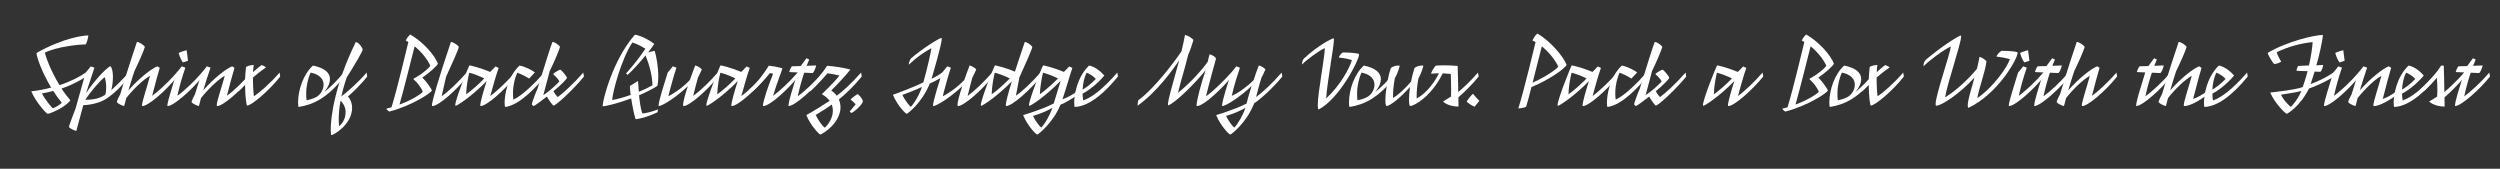 <svg width="4000" height="270" viewBox="0 0 4000 270" fill="none" xmlns="http://www.w3.org/2000/svg">
<rect x="0" y="0" width="4000" height="270" fill="#333333" stroke="none"/>
<g clip-path="url(#clip0_88_1125)">
<path d="M3966.75 116.898L3953.15 116.298C3949.75 126.298 3946.15 138.698 3942.75 154.098C3952.95 146.898 3969.95 131.298 3982.95 116.098L3983.95 122.498C3969.35 141.098 3938.35 169.698 3927.95 169.698C3927.95 162.098 3934.55 142.098 3939.75 125.098L3942.55 115.898L3929.15 115.298C3929.15 115.298 3930.15 110.298 3933.35 106.098L3947.55 105.698L3956.75 93.098L3961.15 95.298L3956.95 105.298L3972.15 104.698C3972.15 104.698 3970.95 112.298 3966.75 116.898Z" fill="white"/>
<path d="M3905.8 104.898L3910 105.098C3910.6 120.098 3910.8 135.298 3911 147.298C3919.6 140.098 3930.8 129.498 3942.6 116.098L3943.6 122.498C3934.2 134.098 3921.2 147.298 3911.2 155.698C3911.4 164.698 3911.4 170.498 3911.4 170.498C3895 170.498 3886.6 162.498 3886.6 162.498L3899.4 154.498C3899.6 151.498 3899.8 148.098 3899.8 144.898C3899.8 137.498 3899.4 130.098 3899 124.498C3892.6 131.698 3884.2 140.298 3878.2 145.898C3878.2 145.898 3874 145.898 3871.6 143.898C3881.4 135.098 3897.6 118.298 3905.8 104.898Z" fill="white"/>
<path d="M3878.06 120.898C3864.86 136.498 3851.06 145.698 3843.26 149.898C3843.26 153.898 3843.86 157.698 3844.26 160.698C3858.26 155.898 3875.66 142.498 3898.86 116.098L3899.86 122.498C3873.46 154.698 3850.26 170.298 3830.86 171.098C3830.26 171.098 3829.86 168.498 3829.86 164.298C3829.86 151.498 3834.46 123.298 3853.66 104.898C3855.26 104.898 3866.66 107.698 3878.06 120.898ZM3849.86 116.298C3845.66 123.698 3843.86 134.298 3843.26 143.298C3848.26 140.498 3856.66 134.698 3864.46 126.298C3859.46 120.698 3853.26 117.698 3849.86 116.298Z" fill="white"/>
<path d="M3781.61 106.098L3787.41 108.298C3783.41 119.498 3779.41 132.498 3775.81 144.498C3792.81 124.898 3813.41 109.298 3822.01 106.098L3825.81 108.498C3824.01 114.298 3816.61 141.298 3812.41 158.298C3818.41 156.298 3826.41 152.298 3836.21 144.698L3837.01 150.298C3822.01 161.498 3806.81 169.698 3798.01 169.698C3797.61 169.698 3797.41 169.298 3797.41 168.498C3797.41 162.498 3806.41 136.098 3810.21 121.298C3800.01 126.698 3783.01 143.098 3772.21 156.898L3768.81 169.698C3768.81 169.698 3760.61 167.698 3757.01 163.298C3757.01 161.898 3760.21 154.898 3762.61 150.698L3773.41 116.098C3773.41 116.098 3777.61 111.498 3781.61 106.098Z" fill="white"/>
<path d="M3773.58 116.101L3774.58 122.501C3757.58 143.701 3728.58 169.701 3718.58 169.701C3718.38 169.501 3718.38 169.101 3718.38 168.501C3718.58 161.901 3728.38 132.301 3733.18 116.101C3733.18 116.101 3738.58 110.101 3741.38 106.101L3747.18 108.301C3741.78 123.301 3737.38 139.701 3734.38 153.301C3745.78 145.101 3762.78 128.901 3773.58 116.101ZM3751.38 97.301L3743.18 99.901C3743.18 99.901 3738.58 93.501 3736.38 84.701C3741.98 82.101 3749.18 80.301 3749.18 80.301C3750.38 88.301 3751.38 97.301 3751.38 97.301Z" fill="white"/>
<path d="M3733.18 116.098L3734.18 122.498C3734.18 122.498 3718.98 132.698 3694.38 141.698C3679.58 171.098 3659.38 182.098 3658.78 182.098C3656.98 182.098 3639.58 165.298 3632.38 148.098C3646.58 146.298 3671.98 143.698 3684.38 139.298C3684.38 139.298 3688.78 126.498 3692.18 113.898L3674.38 113.298C3674.38 111.898 3675.18 107.898 3677.38 105.498L3694.38 104.698C3697.58 91.298 3700.18 72.498 3700.18 67.298C3682.78 69.098 3661.98 74.098 3642.78 83.498C3643.18 86.298 3646.98 94.098 3649.98 98.698C3649.98 98.698 3644.78 101.898 3638.98 102.498C3635.78 100.298 3628.18 86.298 3628.18 84.698C3658.78 66.298 3703.58 55.898 3716.58 55.898C3716.58 63.298 3710.18 91.498 3706.18 104.498L3716.98 103.898C3716.98 106.698 3714.98 112.898 3712.58 114.898L3703.38 114.498C3700.78 123.298 3696.98 134.498 3696.98 134.498C3720.78 125.698 3733.18 116.098 3733.18 116.098ZM3665.38 170.898C3665.78 170.898 3676.18 160.298 3682.18 145.498C3674.78 147.898 3657.38 150.098 3649.58 151.498C3654.18 161.298 3664.38 170.898 3665.38 170.898Z" fill="white"/>
<path d="M3574.55 120.898C3561.35 136.498 3547.55 145.698 3539.75 149.898C3539.75 153.898 3540.35 157.698 3540.75 160.698C3554.75 155.898 3572.15 142.498 3595.35 116.098L3596.35 122.498C3569.95 154.698 3546.75 170.298 3527.35 171.098C3526.75 171.098 3526.35 168.498 3526.35 164.298C3526.35 151.498 3530.95 123.298 3550.15 104.898C3551.75 104.898 3563.15 107.698 3574.55 120.898ZM3546.35 116.298C3542.15 123.698 3540.35 134.298 3539.75 143.298C3544.75 140.498 3553.15 134.698 3560.95 126.298C3555.95 120.698 3549.75 117.698 3546.35 116.298Z" fill="white"/>
<path d="M3485.83 67.098C3489.63 67.098 3497.03 72.298 3498.63 74.898C3496.63 81.898 3489.03 99.098 3481.83 113.898C3481.83 113.898 3477.23 127.498 3472.23 144.698C3489.43 124.898 3509.83 109.298 3518.63 106.098L3522.43 108.498C3520.63 114.298 3513.23 141.298 3509.03 158.298C3515.83 155.898 3524.63 151.298 3532.83 144.698L3533.63 150.298C3518.23 161.698 3503.83 169.698 3494.63 169.698C3494.23 169.698 3494.03 169.298 3494.03 168.298C3494.03 162.098 3503.03 135.898 3506.83 121.298C3496.63 126.698 3479.43 143.098 3468.83 156.898C3467.63 161.098 3466.43 165.498 3465.43 169.698C3465.43 169.698 3457.23 167.698 3453.63 163.298C3453.63 163.298 3454.03 160.098 3459.23 150.698C3459.23 150.698 3468.43 118.898 3485.83 67.098Z" fill="white"/>
<path d="M3456.6 116.898L3443 116.298C3439.6 126.298 3436 138.698 3432.6 154.098C3442.8 146.898 3459.8 131.298 3472.8 116.098L3473.8 122.498C3459.2 141.098 3428.2 169.698 3417.8 169.698C3417.8 162.098 3424.4 142.098 3429.6 125.098L3432.4 115.898L3419 115.298C3419 115.298 3420 110.298 3423.2 106.098L3437.4 105.698L3446.6 93.098L3451 95.298L3446.8 105.298L3462 104.698C3462 104.698 3460.8 112.298 3456.6 116.898Z" fill="white"/>
<path d="M3322.74 67.098C3326.54 67.098 3333.94 72.298 3335.54 74.898C3333.54 81.898 3325.94 99.098 3318.74 113.898C3318.74 113.898 3314.14 127.498 3309.14 144.698C3326.34 124.898 3346.74 109.298 3355.54 106.098L3359.34 108.498C3357.54 114.298 3351.14 136.898 3347.14 153.298C3355.74 147.098 3370.74 134.098 3386.34 116.098L3387.34 122.498C3369.14 145.298 3340.74 169.698 3331.54 169.698C3331.14 169.698 3330.94 169.098 3330.94 168.098C3331.34 161.498 3339.94 135.898 3343.74 121.298C3333.54 126.698 3316.34 143.098 3305.74 156.898C3304.54 161.098 3303.34 165.498 3302.34 169.698C3302.34 169.698 3294.14 167.698 3290.54 163.298C3290.54 163.298 3290.94 160.098 3296.14 150.698C3296.14 150.698 3305.34 118.898 3322.74 67.098Z" fill="white"/>
<path d="M3293.51 116.898L3279.91 116.298C3276.51 126.298 3272.91 138.698 3269.51 154.098C3279.71 146.898 3296.71 131.298 3309.71 116.098L3310.71 122.498C3296.11 141.098 3265.11 169.698 3254.71 169.698C3254.71 162.098 3261.31 142.098 3266.51 125.098L3269.31 115.898L3255.91 115.298C3255.91 115.298 3256.91 110.298 3260.11 106.098L3274.31 105.698L3283.51 93.098L3287.91 95.298L3283.71 105.298L3298.91 104.698C3298.91 104.698 3297.71 112.298 3293.51 116.898Z" fill="white"/>
<path d="M3269.28 116.101L3270.28 122.501C3253.28 143.701 3224.28 169.701 3214.28 169.701C3214.08 169.501 3214.08 169.101 3214.08 168.501C3214.28 161.901 3224.08 132.301 3228.88 116.101C3228.88 116.101 3234.28 110.101 3237.08 106.101L3242.88 108.301C3237.48 123.301 3233.08 139.701 3230.08 153.301C3241.48 145.101 3258.48 128.901 3269.28 116.101ZM3247.08 97.301L3238.88 99.901C3238.88 99.901 3234.28 93.501 3232.08 84.701C3237.68 82.101 3244.88 80.301 3244.88 80.301C3246.08 88.301 3247.08 97.301 3247.08 97.301Z" fill="white"/>
<path d="M3227.79 83.498C3228.19 83.698 3228.19 84.098 3228.19 84.698C3227.99 93.698 3197.19 150.098 3149.19 172.698C3148.59 171.898 3148.39 170.698 3148.39 168.698C3148.39 160.498 3153.99 142.498 3159.19 124.098C3134.99 150.498 3106.39 169.098 3097.99 169.098C3097.19 169.098 3096.99 168.098 3096.99 166.298C3096.99 152.098 3119.39 88.898 3121.39 74.298C3110.59 79.098 3085.39 97.698 3077.59 106.098C3077.59 101.898 3078.59 98.298 3081.39 95.498C3109.99 71.498 3134.59 56.898 3137.19 56.898C3137.59 56.898 3137.79 57.498 3137.79 58.498C3137.79 69.698 3114.99 135.498 3112.19 155.698C3129.19 145.498 3148.19 127.898 3162.99 110.298C3164.79 103.498 3166.19 96.898 3167.19 90.898C3167.19 90.898 3173.59 92.498 3178.39 98.098C3175.99 116.698 3166.19 140.898 3163.79 156.898C3189.39 139.498 3211.99 107.098 3215.79 94.698C3209.59 92.698 3200.99 91.298 3194.39 90.498C3194.39 90.498 3195.39 85.898 3202.39 81.298C3216.99 81.298 3225.79 82.698 3227.79 83.498Z" fill="white"/>
<path d="M3045.17 116.098L3046.17 122.498C3028.97 144.498 3000.37 168.898 2993.17 168.898C2992.37 168.898 2989.97 155.498 2989.97 135.698C2984.17 141.698 2979.57 145.898 2979.57 145.898C2979.57 145.898 2975.57 145.898 2972.97 143.898C2979.57 138.098 2985.97 131.298 2989.97 126.898C2990.17 120.698 2990.77 113.898 2991.57 106.898C2996.97 104.098 3003.77 103.898 3003.77 103.898C3003.17 107.898 3002.97 111.698 3002.77 115.498C3011.17 107.698 3016.37 104.098 3016.37 104.098C3021.37 105.698 3023.37 107.898 3023.37 107.898C3023.37 107.898 3012.37 115.298 3002.57 124.098C3002.57 138.298 3003.37 148.698 3004.17 154.098C3013.97 147.298 3029.17 134.498 3045.17 116.098Z" fill="white"/>
<path d="M2950.73 104.898C2969.53 108.698 2977.93 116.698 2977.93 126.298C2977.93 132.898 2974.73 140.098 2968.93 147.098C2977.33 140.698 2987.53 130.898 3000.13 116.098L3001.13 122.498C2973.53 156.898 2951.73 167.298 2927.93 171.098C2927.33 171.098 2926.93 168.498 2926.93 164.098C2926.93 143.498 2935.53 118.498 2950.73 104.898ZM2940.53 160.498C2945.13 159.498 2950.33 158.298 2956.33 155.098C2962.93 151.298 2967.73 143.298 2967.73 135.498C2967.73 127.098 2962.13 119.298 2947.13 116.098C2942.93 124.498 2939.93 137.698 2939.93 149.098C2939.93 153.298 2939.93 157.098 2940.53 160.498Z" fill="white"/>
<path d="M2924.59 144.698C2924.59 147.898 2892.79 169.098 2856.59 178.498C2853.19 176.898 2851.59 173.898 2851.59 173.898L2859.99 171.698C2869.99 139.698 2885.39 72.698 2886.99 67.098L2882.79 64.898C2882.79 64.898 2884.59 60.098 2889.79 55.098C2910.39 66.698 2929.39 88.698 2934.19 101.698C2934.19 104.298 2919.79 117.298 2909.39 124.098C2916.99 131.698 2924.59 143.298 2924.59 144.698ZM2921.99 104.898C2917.99 95.698 2908.39 83.298 2896.99 74.098C2895.59 79.298 2878.79 147.098 2872.79 167.298C2891.99 160.498 2909.99 148.698 2909.99 146.698C2909.99 145.898 2906.59 138.298 2898.99 130.498L2894.79 126.298C2911.39 117.098 2921.99 106.898 2921.99 104.898Z" fill="white"/>
<path d="M2820.14 116.1L2821.14 122.5C2803.94 143.5 2775.14 169.7 2765.14 169.7C2764.74 169.7 2764.74 169.1 2764.74 168.1C2764.94 162.7 2770.34 143.9 2774.94 129.7C2750.14 155.1 2727.34 169.3 2725.34 169.3C2724.94 169.3 2724.74 168.7 2724.74 167.9C2724.94 158.7 2746.54 104.5 2747.54 104.5C2760.54 107.3 2772.74 111.9 2780.54 115.1L2789.14 106.3L2794.14 108.7C2790.54 118.3 2783.74 141.9 2780.74 153.7C2790.94 146.1 2806.94 131.3 2820.14 116.1ZM2742.14 150.9C2750.74 145.1 2762.94 133.9 2771.14 125.5C2764.34 122.1 2755.94 118.7 2747.14 116.3C2745.14 124.3 2742.54 137.1 2742.14 150.9Z" fill="white"/>
<path d="M2670.74 124.498C2670.74 126.498 2659.35 137.898 2649.15 145.898C2650.35 148.298 2654.15 153.898 2656.15 155.298C2665.15 148.698 2682.35 132.898 2696.95 116.098L2697.95 122.498C2681.95 142.298 2653.34 168.898 2649.34 168.898C2648.14 168.898 2641.74 160.098 2638.74 154.498C2630.74 160.498 2621.54 167.698 2617.54 169.698C2615.74 169.098 2614.54 166.698 2614.54 166.698C2615.34 162.898 2620.34 149.098 2623.54 142.298C2635.94 102.098 2643.94 76.498 2647.54 67.098C2651.34 67.098 2658.14 72.298 2659.74 74.898C2657.74 81.898 2650.35 99.098 2643.15 113.898C2643.15 113.898 2637.15 137.298 2632.95 152.298C2642.35 146.098 2655.14 134.698 2658.74 130.098C2655.54 124.498 2648.54 118.498 2648.54 118.498C2651.14 115.698 2658.75 111.498 2660.15 111.498C2661.55 111.498 2670.74 122.098 2670.74 124.498Z" fill="white"/>
<path d="M2619.48 115.898L2610.28 125.698C2604.08 121.698 2596.88 118.298 2591.28 116.298C2587.88 123.698 2584.48 135.898 2584.48 148.098C2584.48 151.898 2584.48 155.698 2585.08 159.298C2598.48 153.698 2619.48 133.098 2634.48 116.098L2635.48 122.498C2623.08 137.498 2595.48 168.298 2572.08 171.098C2571.48 171.098 2571.08 168.698 2571.08 164.498C2571.08 151.698 2575.48 123.298 2594.88 104.898C2596.68 104.898 2609.88 108.698 2619.48 115.898Z" fill="white"/>
<path d="M2587.53 116.1L2588.53 122.5C2571.33 143.5 2542.53 169.7 2532.53 169.7C2532.13 169.7 2532.13 169.1 2532.13 168.1C2532.33 162.7 2537.73 143.9 2542.33 129.7C2517.53 155.1 2494.73 169.3 2492.73 169.3C2492.33 169.3 2492.13 168.7 2492.13 167.9C2492.33 158.7 2513.93 104.5 2514.93 104.5C2527.93 107.3 2540.13 111.9 2547.93 115.1L2556.53 106.3L2561.53 108.7C2557.93 118.3 2551.13 141.9 2548.13 153.7C2558.33 146.1 2574.33 131.3 2587.53 116.1ZM2509.53 150.9C2518.13 145.1 2530.33 133.9 2538.53 125.5C2531.73 122.1 2523.33 118.7 2514.53 116.3C2512.53 124.3 2509.93 137.1 2509.53 150.9Z" fill="white"/>
<path d="M2441.73 170.899C2436.33 173.299 2429.33 173.499 2429.33 173.499C2439.13 142.299 2455.33 73.299 2456.93 67.299L2451.93 64.899C2451.93 64.899 2453.93 58.899 2459.73 53.699C2480.33 65.299 2501.73 90.699 2506.53 103.699C2506.53 107.099 2482.13 126.299 2450.33 139.299C2446.73 153.699 2443.33 166.099 2441.73 170.899ZM2493.13 106.499C2489.13 97.099 2478.73 83.699 2466.93 74.099C2465.93 77.499 2458.73 106.499 2452.13 132.299C2477.73 120.699 2493.13 108.299 2493.13 106.499Z" fill="white"/>
<path d="M2367.02 161.298L2359.42 170.698C2359.42 170.698 2353.22 168.498 2346.82 162.898C2346.82 160.898 2355.82 150.098 2356.82 150.098C2361.82 156.298 2367.02 161.298 2367.02 161.298Z" fill="white"/>
<path d="M2297.02 105.1C2297.02 105.1 2301.22 104.5 2310.02 104.5C2315.62 104.5 2322.82 104.7 2332.22 105.5C2332.82 120.5 2333.02 135.5 2333.22 147.3C2341.82 140.1 2353.02 129.5 2364.82 116.1L2365.82 122.5C2356.42 134.1 2343.42 147.3 2333.42 155.7C2333.62 164.7 2333.62 170.5 2333.62 170.5C2316.42 170.5 2308.82 162.5 2308.82 162.5L2321.62 154.5C2321.82 151.3 2321.82 147.5 2321.82 143.7C2321.82 134.1 2321.42 123.7 2321.22 118.3C2317.02 117.9 2312.62 117.5 2308.42 117.3C2290.62 153.3 2264.42 168.9 2256.22 169.7C2255.02 169.1 2254.42 165.3 2254.42 159.5C2254.42 154.1 2254.82 147.1 2256.02 139.1C2242.42 154.5 2225.22 169.1 2218.42 169.7C2217.02 168.7 2216.62 165.1 2216.62 160.1C2216.62 146.1 2220.82 121.1 2225.42 108.7C2232.22 103.7 2239.62 105.1 2239.62 105.1C2239.62 105.1 2237.22 115.9 2231.82 124.9C2229.22 137.5 2228.82 148.7 2228.82 155.5V156.7C2237.22 151.9 2248.22 141.7 2257.62 130.7C2259.02 123.7 2260.82 116.1 2263.22 108.7C2270.02 103.7 2277.42 105.1 2277.42 105.1C2277.42 105.1 2275.02 115.9 2269.62 124.9C2267.02 137.5 2266.62 148.7 2266.62 155.5V157.5C2276.82 152.5 2291.02 139.5 2302.42 117.3C2298.22 117.3 2294.02 117.5 2289.62 117.9C2291.62 111.3 2297.02 105.1 2297.02 105.1Z" fill="white"/>
<path d="M2182.18 104.898C2200.98 108.698 2209.38 116.698 2209.38 126.298C2209.38 132.898 2206.18 140.098 2200.38 147.098C2208.78 140.698 2218.98 130.898 2231.58 116.098L2232.58 122.498C2204.98 156.898 2183.18 167.298 2159.38 171.098C2158.78 171.098 2158.38 168.498 2158.38 164.098C2158.38 143.498 2166.98 118.498 2182.18 104.898ZM2171.98 160.498C2176.58 159.498 2181.78 158.298 2187.78 155.098C2194.38 151.298 2199.18 143.298 2199.18 135.498C2199.18 127.098 2193.58 119.298 2178.58 116.098C2174.38 124.498 2171.38 137.698 2171.38 149.098C2171.38 153.298 2171.38 157.098 2171.98 160.498Z" fill="white"/>
<path d="M2173.85 86.101C2174.25 86.301 2174.45 86.701 2174.45 87.501C2174.45 96.301 2143.25 157.501 2110.05 175.101C2108.85 175.101 2108.45 172.501 2108.45 167.901C2108.45 147.501 2119.65 92.501 2119.65 76.901C2110.65 80.901 2089.65 96.301 2083.25 103.301C2083.25 100.301 2083.85 95.901 2086.45 93.501C2109.25 72.301 2131.45 61.301 2133.65 61.301C2134.05 61.301 2134.25 62.101 2134.25 63.301C2134.25 75.501 2123.45 131.101 2121.85 157.501C2145.25 135.701 2159.25 108.901 2163.05 96.101C2156.85 94.101 2148.65 92.701 2142.05 91.901C2142.05 91.901 2143.85 86.701 2148.45 83.901C2162.65 83.901 2171.85 85.501 2173.85 86.101Z" fill="white"/>
<path d="M1978.1 106.099L1983.9 108.299C1981.7 114.699 1973.5 139.499 1970.9 153.299C1980.3 149.499 1995.5 138.699 2005.7 128.299C2007.1 123.899 2012.1 109.299 2014.1 104.699C2021.3 106.699 2024.7 111.099 2024.7 111.099C2023.9 113.499 2018.5 124.099 2018.5 124.099C2015.3 133.099 2012.5 145.099 2009.7 155.299C2018.5 149.099 2033.9 135.299 2050.7 116.099L2051.7 122.499C2036.3 141.099 2017.7 157.899 2006.5 165.499L2006.1 166.699C1994.1 196.699 1970.1 215.099 1968.5 215.299C1966.1 215.299 1951.7 199.299 1945.9 184.099C1945.9 184.099 1975.3 175.499 1994.5 165.699C1995.7 160.699 1998.3 150.699 2002.5 137.699C1984.3 154.899 1961.7 169.699 1955.3 169.699C1955.3 160.299 1965.5 130.899 1969.9 116.099C1969.9 116.099 1974.5 111.099 1978.1 106.099ZM1974.9 204.099C1980.3 198.699 1988.5 185.099 1992.7 172.499C1988.3 175.099 1977.1 181.099 1961.7 185.499C1964.5 191.499 1970.7 200.899 1974.9 204.099Z" fill="white"/>
<path d="M1886.76 96.298C1876.56 111.898 1849.96 148.098 1820.16 169.098C1820.16 163.898 1821.36 160.298 1821.36 160.298C1847.76 141.298 1881.16 95.898 1890.36 82.098C1892.76 72.098 1894.76 63.098 1895.96 55.898C1895.96 55.898 1903.36 57.298 1909.56 63.898C1907.96 69.698 1903.76 82.098 1901.16 87.498C1895.56 110.298 1888.36 132.898 1884.76 148.498C1904.36 133.098 1924.36 110.498 1932.36 98.698C1933.96 91.898 1934.96 87.698 1935.36 86.898C1935.36 86.898 1940.96 87.698 1945.76 93.298C1944.56 97.698 1934.96 131.898 1929.56 154.098C1943.36 144.498 1961.16 125.898 1969.96 116.098L1970.96 122.498C1957.36 139.298 1926.56 169.698 1914.96 169.698C1914.56 169.698 1914.56 169.098 1914.56 167.898C1914.76 160.698 1921.56 133.898 1928.96 112.298C1914.16 131.098 1882.36 163.098 1869.56 168.498C1868.96 168.498 1868.76 167.898 1868.76 166.498C1868.76 160.098 1875.16 138.098 1886.76 96.298Z" fill="white"/>
<path d="M1766.93 120.898C1753.73 136.498 1739.93 145.698 1732.13 149.898C1732.13 153.898 1732.73 157.698 1733.13 160.698C1747.13 155.898 1764.53 142.498 1787.73 116.098L1788.73 122.498C1762.33 154.698 1739.13 170.298 1719.73 171.098C1719.13 171.098 1718.73 168.498 1718.73 164.298C1718.73 151.498 1723.33 123.298 1742.53 104.898C1744.13 104.898 1755.53 107.698 1766.93 120.898ZM1738.73 116.298C1734.53 123.698 1732.73 134.298 1732.13 143.298C1737.13 140.498 1745.53 134.698 1753.33 126.298C1748.33 120.698 1742.13 117.698 1738.73 116.298Z" fill="white"/>
<path d="M1669.22 104.501C1682.22 107.301 1694.42 111.901 1702.22 115.101L1710.82 106.301L1715.82 108.701C1712.62 117.101 1705.82 141.701 1700.02 158.701C1706.82 156.501 1716.22 151.901 1725.22 144.701L1726.02 150.301C1715.62 158.101 1703.82 164.901 1696.82 167.501C1684.82 196.701 1661.22 215.101 1659.62 215.301C1657.22 215.301 1642.82 199.301 1637.02 184.101C1637.02 184.101 1666.82 175.501 1686.02 165.501L1697.02 129.301C1672.02 154.901 1649.22 169.301 1647.02 169.301C1646.62 169.301 1646.42 168.901 1646.42 168.101C1646.42 159.501 1668.02 104.301 1669.22 104.501ZM1663.82 150.701C1672.22 144.901 1683.62 134.701 1692.82 125.501C1685.82 122.101 1677.42 118.701 1668.82 116.301C1666.42 125.101 1663.82 143.101 1663.82 150.701ZM1666.02 204.101C1671.42 198.701 1679.62 185.101 1683.82 172.501C1679.42 175.101 1668.22 181.101 1652.82 185.501C1655.62 191.501 1661.82 200.901 1666.02 204.101Z" fill="white"/>
<path d="M1664.68 116.098L1665.68 122.498C1650.28 141.498 1620.08 169.698 1609.68 169.698C1609.48 169.498 1609.28 169.098 1609.28 168.098C1609.28 163.698 1612.68 150.498 1618.88 130.298C1594.28 155.298 1571.88 169.298 1569.88 169.298C1569.48 169.298 1569.28 168.698 1569.28 167.898C1569.68 158.498 1591.08 104.298 1592.08 104.498C1605.48 107.498 1616.88 111.698 1623.88 114.698C1628.28 100.898 1633.48 85.098 1639.68 67.098C1642.68 67.098 1649.48 71.498 1651.68 74.898C1651.68 78.098 1641.08 101.698 1631.08 123.698L1625.48 153.098C1636.28 145.698 1652.08 130.698 1664.68 116.098ZM1586.68 150.898C1595.28 145.098 1607.28 133.898 1615.68 125.498C1609.28 122.298 1601.08 118.898 1591.68 116.298C1589.68 124.098 1587.08 137.098 1586.68 150.898Z" fill="white"/>
<path d="M1532.8 169.699C1532.2 169.699 1532 168.899 1532 167.699C1532 163.099 1535.2 151.099 1539.6 137.899C1522.6 154.299 1499.2 169.699 1492.8 169.699C1492.8 161.099 1502 133.899 1507.4 116.099C1507.4 116.099 1512.4 110.499 1515.6 106.099L1521.4 108.299C1518.8 115.299 1512 139.299 1508.4 154.099C1514.8 150.899 1529.8 141.699 1542.8 128.099C1545.8 119.699 1548.8 111.299 1551.4 104.699C1551.4 104.699 1558.2 106.499 1562 111.099C1561.6 112.699 1558 119.699 1555.8 124.099C1554 130.699 1550.2 144.699 1548.2 153.499C1558.8 145.899 1575 130.499 1587.4 116.099L1588.4 122.499C1569.6 145.899 1541.6 169.699 1532.8 169.699Z" fill="white"/>
<path d="M1508.41 122.499C1508.41 122.499 1501.21 127.499 1487.61 133.699C1474.61 165.699 1451.61 182.099 1450.81 182.099C1449.01 182.099 1435.81 168.899 1428.61 151.699C1431.01 150.899 1463.61 138.899 1477.41 131.699C1483.61 109.699 1489.61 83.099 1490.21 77.099C1466.61 89.899 1454.81 103.499 1454.01 103.499C1454.01 98.899 1457.21 93.699 1457.21 93.699C1475.01 78.299 1502.81 60.699 1506.41 60.699C1506.81 60.699 1506.81 61.299 1506.81 62.299C1506.41 71.499 1493.81 114.899 1490.41 126.099C1502.41 120.299 1507.41 116.099 1507.41 116.099L1508.41 122.499ZM1457.41 170.899C1457.81 170.899 1468.61 158.299 1475.21 139.099C1467.81 142.699 1450.61 149.499 1443.81 151.899C1448.41 161.699 1456.41 170.899 1457.41 170.899Z" fill="white"/>
<path d="M1362.31 180.9L1359.51 178.5L1369.11 166.7L1360.91 159.1C1360.91 158.5 1371.31 150.5 1372.11 150.5C1373.11 150.5 1380.51 157.9 1380.51 162.1C1380.51 165.7 1371.31 175.7 1362.31 180.9Z" fill="white"/>
<path d="M1343.18 120.901C1337.38 119.301 1330.38 118.101 1323.98 117.301C1323.98 117.301 1306.98 136.901 1296.78 145.901C1293.38 145.901 1290.18 143.901 1290.18 143.901C1304.38 131.301 1314.98 118.101 1323.38 105.301C1333.98 105.901 1351.18 108.501 1360.58 111.301C1353.38 120.701 1336.78 138.301 1329.98 144.701C1333.58 147.301 1336.58 150.101 1338.78 153.101C1347.98 146.501 1362.38 133.501 1377.78 116.101L1378.78 122.501C1366.58 137.501 1352.98 150.501 1342.18 159.101C1343.98 163.301 1344.78 167.501 1344.78 171.901C1344.78 188.701 1330.58 206.301 1312.78 215.301C1310.38 215.301 1295.98 199.301 1290.18 184.101C1290.18 184.101 1303.98 176.701 1327.38 161.301C1324.58 157.501 1320.58 153.901 1314.98 150.701C1314.98 150.701 1334.58 131.901 1343.18 120.901ZM1332.58 177.101C1332.58 173.701 1331.98 170.501 1330.78 167.301C1324.98 171.501 1316.38 177.301 1305.18 183.901C1307.58 189.701 1314.98 201.101 1319.58 204.301C1325.78 199.101 1332.58 188.301 1332.58 177.101Z" fill="white"/>
<path d="M1300.35 116.898L1286.75 116.298C1283.35 126.298 1279.75 138.698 1276.35 154.098C1286.55 146.898 1303.55 131.298 1316.55 116.098L1317.55 122.498C1302.95 141.098 1271.95 169.698 1261.55 169.698C1261.55 162.098 1268.15 142.098 1273.35 125.098L1276.15 115.898L1262.75 115.298C1262.75 115.298 1263.75 110.298 1266.95 106.098L1281.15 105.698L1290.35 93.098L1294.75 95.298L1290.55 105.298L1305.75 104.698C1305.75 104.698 1304.55 112.298 1300.35 116.898Z" fill="white"/>
<path d="M1276.16 116.098L1277.16 122.498C1260.56 143.298 1231.56 169.698 1221.16 169.698C1220.96 169.698 1220.76 169.298 1220.76 168.498C1220.76 162.698 1229.36 136.298 1236.96 118.098C1236.96 118.098 1234.56 117.298 1231.96 116.898C1225.36 124.898 1213.16 138.098 1204.56 145.898C1200.96 145.898 1198.56 143.898 1198.56 143.898C1211.96 131.898 1221.76 118.298 1230.16 105.098C1243.16 106.498 1251.76 109.298 1251.76 109.298C1251.76 111.498 1241.76 135.898 1236.96 153.298C1246.96 146.098 1262.96 131.298 1276.16 116.098Z" fill="white"/>
<path d="M1225.61 116.1L1226.61 122.5C1209.41 143.5 1180.61 169.7 1170.61 169.7C1170.21 169.7 1170.21 169.1 1170.21 168.1C1170.41 162.7 1175.81 143.9 1180.41 129.7C1155.61 155.1 1132.81 169.3 1130.81 169.3C1130.41 169.3 1130.21 168.7 1130.21 167.9C1130.41 158.7 1152.01 104.5 1153.01 104.5C1166.01 107.3 1178.21 111.9 1186.01 115.1L1194.61 106.3L1199.61 108.7C1196.01 118.3 1189.21 141.9 1186.21 153.7C1196.41 146.1 1212.41 131.3 1225.61 116.1ZM1147.61 150.9C1156.21 145.1 1168.41 133.9 1176.61 125.5C1169.81 122.1 1161.41 118.7 1152.61 116.3C1150.61 124.3 1148.01 137.1 1147.61 150.9Z" fill="white"/>
<path d="M1093.73 169.699C1093.13 169.699 1092.93 168.899 1092.93 167.699C1092.93 163.099 1096.13 151.099 1100.53 137.899C1083.53 154.299 1060.13 169.699 1053.73 169.699C1053.73 161.099 1062.93 133.899 1068.33 116.099C1068.33 116.099 1073.33 110.499 1076.53 106.099L1082.33 108.299C1079.73 115.299 1072.93 139.299 1069.33 154.099C1075.73 150.899 1090.73 141.699 1103.73 128.099C1106.73 119.699 1109.73 111.299 1112.33 104.699C1112.33 104.699 1119.13 106.499 1122.93 111.099C1122.53 112.699 1118.93 119.699 1116.73 124.099C1114.93 130.699 1111.13 144.699 1109.13 153.499C1119.73 145.899 1135.93 130.499 1148.33 116.099L1149.33 122.499C1130.53 145.899 1102.53 169.699 1093.73 169.699Z" fill="white"/>
<path d="M1052.07 136.9C1051.87 137.7 1043.67 142.3 1043.67 142.3C1036.67 146.1 1029.47 149.5 1022.47 152.5C1023.67 163.5 1025.27 175.7 1027.87 181.5C1030.47 181.5 1039.87 180.1 1052.67 175.1C1052.67 175.1 1052.67 177.5 1051.87 179.7C1034.27 188.1 1019.67 190.7 1017.07 190.7C1015.87 188.1 1012.47 174.1 1009.87 157.5C987.271 165.9 968.071 170.1 964.471 170.1C964.271 170.1 964.271 169.7 964.271 169.1C964.271 160.5 980.271 95.9 1015.87 55.5C1017.27 55.5 1030.27 58.1 1045.27 69.1L1046.87 70.3C1045.47 72.5 1041.87 77.7 1037.07 83.7C1040.87 82.7 1045.27 81.7 1047.47 81.3C1050.27 90.3 1053.27 107.5 1053.27 122.5C1053.27 127.7 1052.87 132.7 1052.07 136.9ZM1007.87 137.5L1020.87 129.5C1020.87 129.5 1021.27 137.3 1022.07 146.9C1030.07 143.7 1037.67 140.1 1043.87 136.5C1043.87 120.9 1038.47 102.5 1032.87 88.7C1023.67 99.9 1012.07 112.9 1004.07 119.9L1001.67 117.5C1013.27 104.9 1025.07 89.3 1032.67 77.9C1021.87 71.1 1012.67 68.1 1011.67 68.1C994.271 94.3 980.271 146.7 979.471 160.1C986.471 158.9 997.471 155.9 1009.07 151.9C1008.27 146.9 1007.87 141.9 1007.87 137.5Z" fill="white"/>
<path d="M907.073 124.498C907.073 126.498 895.673 137.898 885.473 145.898C886.673 148.298 890.473 153.898 892.473 155.298C901.473 148.698 918.673 132.898 933.273 116.098L934.273 122.498C918.273 142.298 889.673 168.898 885.673 168.898C884.473 168.898 878.073 160.098 875.073 154.498C867.073 160.498 857.873 167.698 853.873 169.698C852.073 169.098 850.873 166.698 850.873 166.698C851.673 162.898 856.673 149.098 859.873 142.298C872.273 102.098 880.273 76.498 883.873 67.098C887.673 67.098 894.473 72.298 896.073 74.898C894.073 81.898 886.673 99.098 879.473 113.898C879.473 113.898 873.473 137.298 869.273 152.298C878.673 146.098 891.473 134.698 895.073 130.098C891.873 124.498 884.873 118.498 884.873 118.498C887.473 115.698 895.073 111.498 896.473 111.498C897.873 111.498 907.073 122.098 907.073 124.498Z" fill="white"/>
<path d="M855.803 115.898L846.603 125.698C840.403 121.698 833.203 118.298 827.603 116.298C824.203 123.698 820.803 135.898 820.803 148.098C820.803 151.898 820.803 155.698 821.403 159.298C834.803 153.698 855.803 133.098 870.803 116.098L871.803 122.498C859.403 137.498 831.803 168.298 808.403 171.098C807.803 171.098 807.403 168.698 807.403 164.498C807.403 151.698 811.803 123.298 831.203 104.898C833.003 104.898 846.203 108.698 855.803 115.898Z" fill="white"/>
<path d="M823.855 116.1L824.855 122.5C807.655 143.5 778.855 169.7 768.855 169.7C768.455 169.7 768.455 169.1 768.455 168.1C768.655 162.7 774.055 143.9 778.655 129.7C753.855 155.1 731.055 169.3 729.055 169.3C728.655 169.3 728.455 168.7 728.455 167.9C728.655 158.7 750.255 104.5 751.255 104.5C764.255 107.3 776.455 111.9 784.255 115.1L792.855 106.3L797.855 108.7C794.255 118.3 787.455 141.9 784.455 153.7C794.655 146.1 810.655 131.3 823.855 116.1ZM745.855 150.9C754.455 145.1 766.655 133.9 774.855 125.5C768.055 122.1 759.655 118.7 750.855 116.3C748.855 124.3 746.255 137.1 745.855 150.9Z" fill="white"/>
<path d="M746.68 116.098L747.68 122.498C731.28 142.898 702.28 169.698 691.48 169.698C691.28 169.698 691.08 169.298 691.08 168.698C691.08 162.098 702.48 123.098 721.48 67.098C724.48 67.098 731.88 71.498 734.08 74.898C734.08 78.098 723.48 101.498 713.68 122.898L706.68 153.898C717.48 146.498 733.28 131.298 746.68 116.098Z" fill="white"/>
<path d="M690.992 144.698C690.992 147.898 659.192 169.098 622.992 178.498C619.592 176.898 617.992 173.898 617.992 173.898L626.392 171.698C636.392 139.698 651.792 72.698 653.392 67.098L649.192 64.898C649.192 64.898 650.992 60.098 656.192 55.098C676.792 66.698 695.792 88.698 700.592 101.698C700.592 104.298 686.192 117.298 675.792 124.098C683.392 131.698 690.992 143.298 690.992 144.698ZM688.392 104.898C684.392 95.698 674.792 83.298 663.392 74.098C661.992 79.298 645.192 147.098 639.192 167.298C658.392 160.498 676.392 148.698 676.392 146.698C676.392 145.898 672.992 138.298 665.392 130.498L661.192 126.298C677.792 117.098 688.392 106.898 688.392 104.898Z" fill="white"/>
<path d="M586.57 116.098L587.57 122.498C578.97 133.298 566.97 145.498 556.77 154.298C559.97 158.098 563.37 164.098 563.37 172.498C563.37 199.298 533.37 216.298 529.97 216.298C529.57 215.298 529.17 212.098 529.17 207.298C529.17 187.098 535.57 135.498 569.37 67.098C576.97 69.698 580.37 79.098 580.37 79.098C580.37 82.098 565.37 107.298 554.97 123.498C554.97 123.498 549.97 136.498 546.17 154.298C556.57 146.298 573.37 131.698 586.57 116.098ZM552.97 179.298C552.97 170.498 548.37 164.498 544.97 161.098C543.17 170.298 541.97 180.298 541.97 190.498C541.97 194.298 542.17 198.098 542.57 201.898C547.97 197.698 552.97 189.698 552.97 179.298Z" fill="white"/>
<path d="M500.735 104.898C519.535 108.698 527.935 116.698 527.935 126.298C527.935 132.898 524.735 140.098 518.935 147.098C527.335 140.698 537.535 130.898 550.135 116.098L551.135 122.498C523.535 156.898 501.735 167.298 477.935 171.098C477.335 171.098 476.935 168.498 476.935 164.098C476.935 143.498 485.535 118.498 500.735 104.898ZM490.535 160.498C495.135 159.498 500.335 158.298 506.335 155.098C512.935 151.298 517.735 143.298 517.735 135.498C517.735 127.098 512.135 119.298 497.135 116.098C492.935 124.498 489.935 137.698 489.935 149.098C489.935 153.298 489.935 157.098 490.535 160.498Z" fill="white"/>
<path d="M447.319 116.098L448.319 122.498C431.119 144.498 402.519 168.898 395.319 168.898C394.519 168.898 392.119 155.498 392.119 135.698C386.319 141.698 381.719 145.898 381.719 145.898C381.719 145.898 377.719 145.898 375.119 143.898C381.719 138.098 388.119 131.298 392.119 126.898C392.319 120.698 392.919 113.898 393.719 106.898C399.119 104.098 405.919 103.898 405.919 103.898C405.319 107.898 405.119 111.698 404.919 115.498C413.319 107.698 418.519 104.098 418.519 104.098C423.519 105.698 425.519 107.898 425.519 107.898C425.519 107.898 414.519 115.298 404.719 124.098C404.719 138.298 405.519 148.698 406.319 154.098C416.119 147.298 431.319 134.498 447.319 116.098Z" fill="white"/>
<path d="M331.022 106.098L336.822 108.298C332.822 119.498 328.822 132.498 325.222 144.498C342.222 124.898 362.822 109.298 371.422 106.098L375.222 108.498C373.422 114.298 367.022 136.898 363.022 153.298C372.022 146.898 387.422 133.098 402.222 116.098L403.222 122.498C383.622 146.698 356.422 169.698 347.422 169.698C347.022 169.698 346.822 169.098 346.822 168.098C346.822 161.698 355.822 135.898 359.622 121.298C349.422 126.698 332.422 143.098 321.622 156.898L318.222 169.698C318.222 169.698 310.022 167.698 306.422 163.298C306.422 161.898 309.622 154.898 312.022 150.698L322.822 116.098C322.822 116.098 327.022 111.498 331.022 106.098Z" fill="white"/>
<path d="M322.992 116.101L323.992 122.501C306.992 143.701 277.992 169.701 267.992 169.701C267.792 169.501 267.792 169.101 267.792 168.501C267.992 161.901 277.792 132.301 282.592 116.101C282.592 116.101 287.992 110.101 290.792 106.101L296.592 108.301C291.192 123.301 286.792 139.701 283.792 153.301C295.192 145.101 312.192 128.901 322.992 116.101ZM300.792 97.301L292.592 99.901C292.592 99.901 287.992 93.501 285.792 84.701C291.392 82.101 298.592 80.301 298.592 80.301C299.792 88.301 300.792 97.301 300.792 97.301Z" fill="white"/>
<path d="M219.03 67.098C222.83 67.098 230.23 72.298 231.83 74.898C229.83 81.898 222.23 99.098 215.03 113.898C215.03 113.898 210.43 127.498 205.43 144.698C222.63 124.898 243.03 109.298 251.83 106.098L255.63 108.498C253.83 114.298 247.43 136.898 243.43 153.298C252.03 147.098 267.03 134.098 282.63 116.098L283.63 122.498C265.43 145.298 237.03 169.698 227.83 169.698C227.43 169.698 227.23 169.098 227.23 168.098C227.63 161.498 236.23 135.898 240.03 121.298C229.83 126.698 212.63 143.098 202.03 156.898C200.83 161.098 199.63 165.498 198.63 169.698C198.63 169.698 190.43 167.698 186.83 163.298C186.83 163.298 187.23 160.098 192.43 150.698C192.43 150.698 201.63 118.898 219.03 67.098Z" fill="white"/>
<path d="M173.884 155.298C165.484 162.298 149.684 167.698 133.284 168.298C128.284 186.098 123.884 202.298 122.084 209.498C122.084 209.498 113.884 207.498 110.284 203.098C110.284 201.698 116.484 184.698 120.884 173.698L137.084 116.098C137.084 116.098 142.884 109.498 145.284 106.098L151.084 108.298L137.684 148.898C154.684 123.898 172.884 106.698 176.684 105.898C179.284 108.498 180.684 115.098 180.684 122.698C180.684 129.698 179.884 137.498 178.084 144.098C187.084 136.098 197.284 125.898 206.084 116.098L207.084 122.498C194.884 137.098 186.684 146.098 173.884 155.298ZM167.484 123.498C160.484 128.498 145.084 146.298 136.484 159.698C149.484 159.698 160.484 157.298 168.484 151.298C169.484 148.498 169.884 144.298 169.884 139.698C169.884 134.298 169.084 127.898 167.484 123.498Z" fill="white"/>
<path d="M138 122.499C124.4 131.099 112 137.099 98.4 141.699C102.6 148.099 107.4 154.499 112.6 160.499C104.2 172.099 79.6 182.099 76.2 182.099C74.4 182.099 57.2 163.299 50 146.099C61.4 144.899 72.2 142.699 81.8 140.099C67 115.299 58.4 90.899 58.4 84.699C102.2 60.299 133.2 56.699 141.4 56.699C141.4 59.499 138.4 71.099 136.6 71.099C126 71.099 91.2 74.699 72 84.099C72 87.899 80.4 112.099 95.2 136.299C113.8 130.099 128.2 122.499 137 116.099L138 122.499ZM98.8 164.299C93.8 158.299 89.4 152.099 85.2 145.499C79.6 147.099 73.6 148.299 67.2 149.499C71.8 159.299 83.6 173.099 84.6 173.099C86.2 173.099 96.2 167.899 98.8 164.299Z" fill="white"/>
</g>
<defs>
<clipPath id="clip0_88_1125">
<rect width="4000" height="270" fill="white"/>
</clipPath>
</defs>
</svg>

